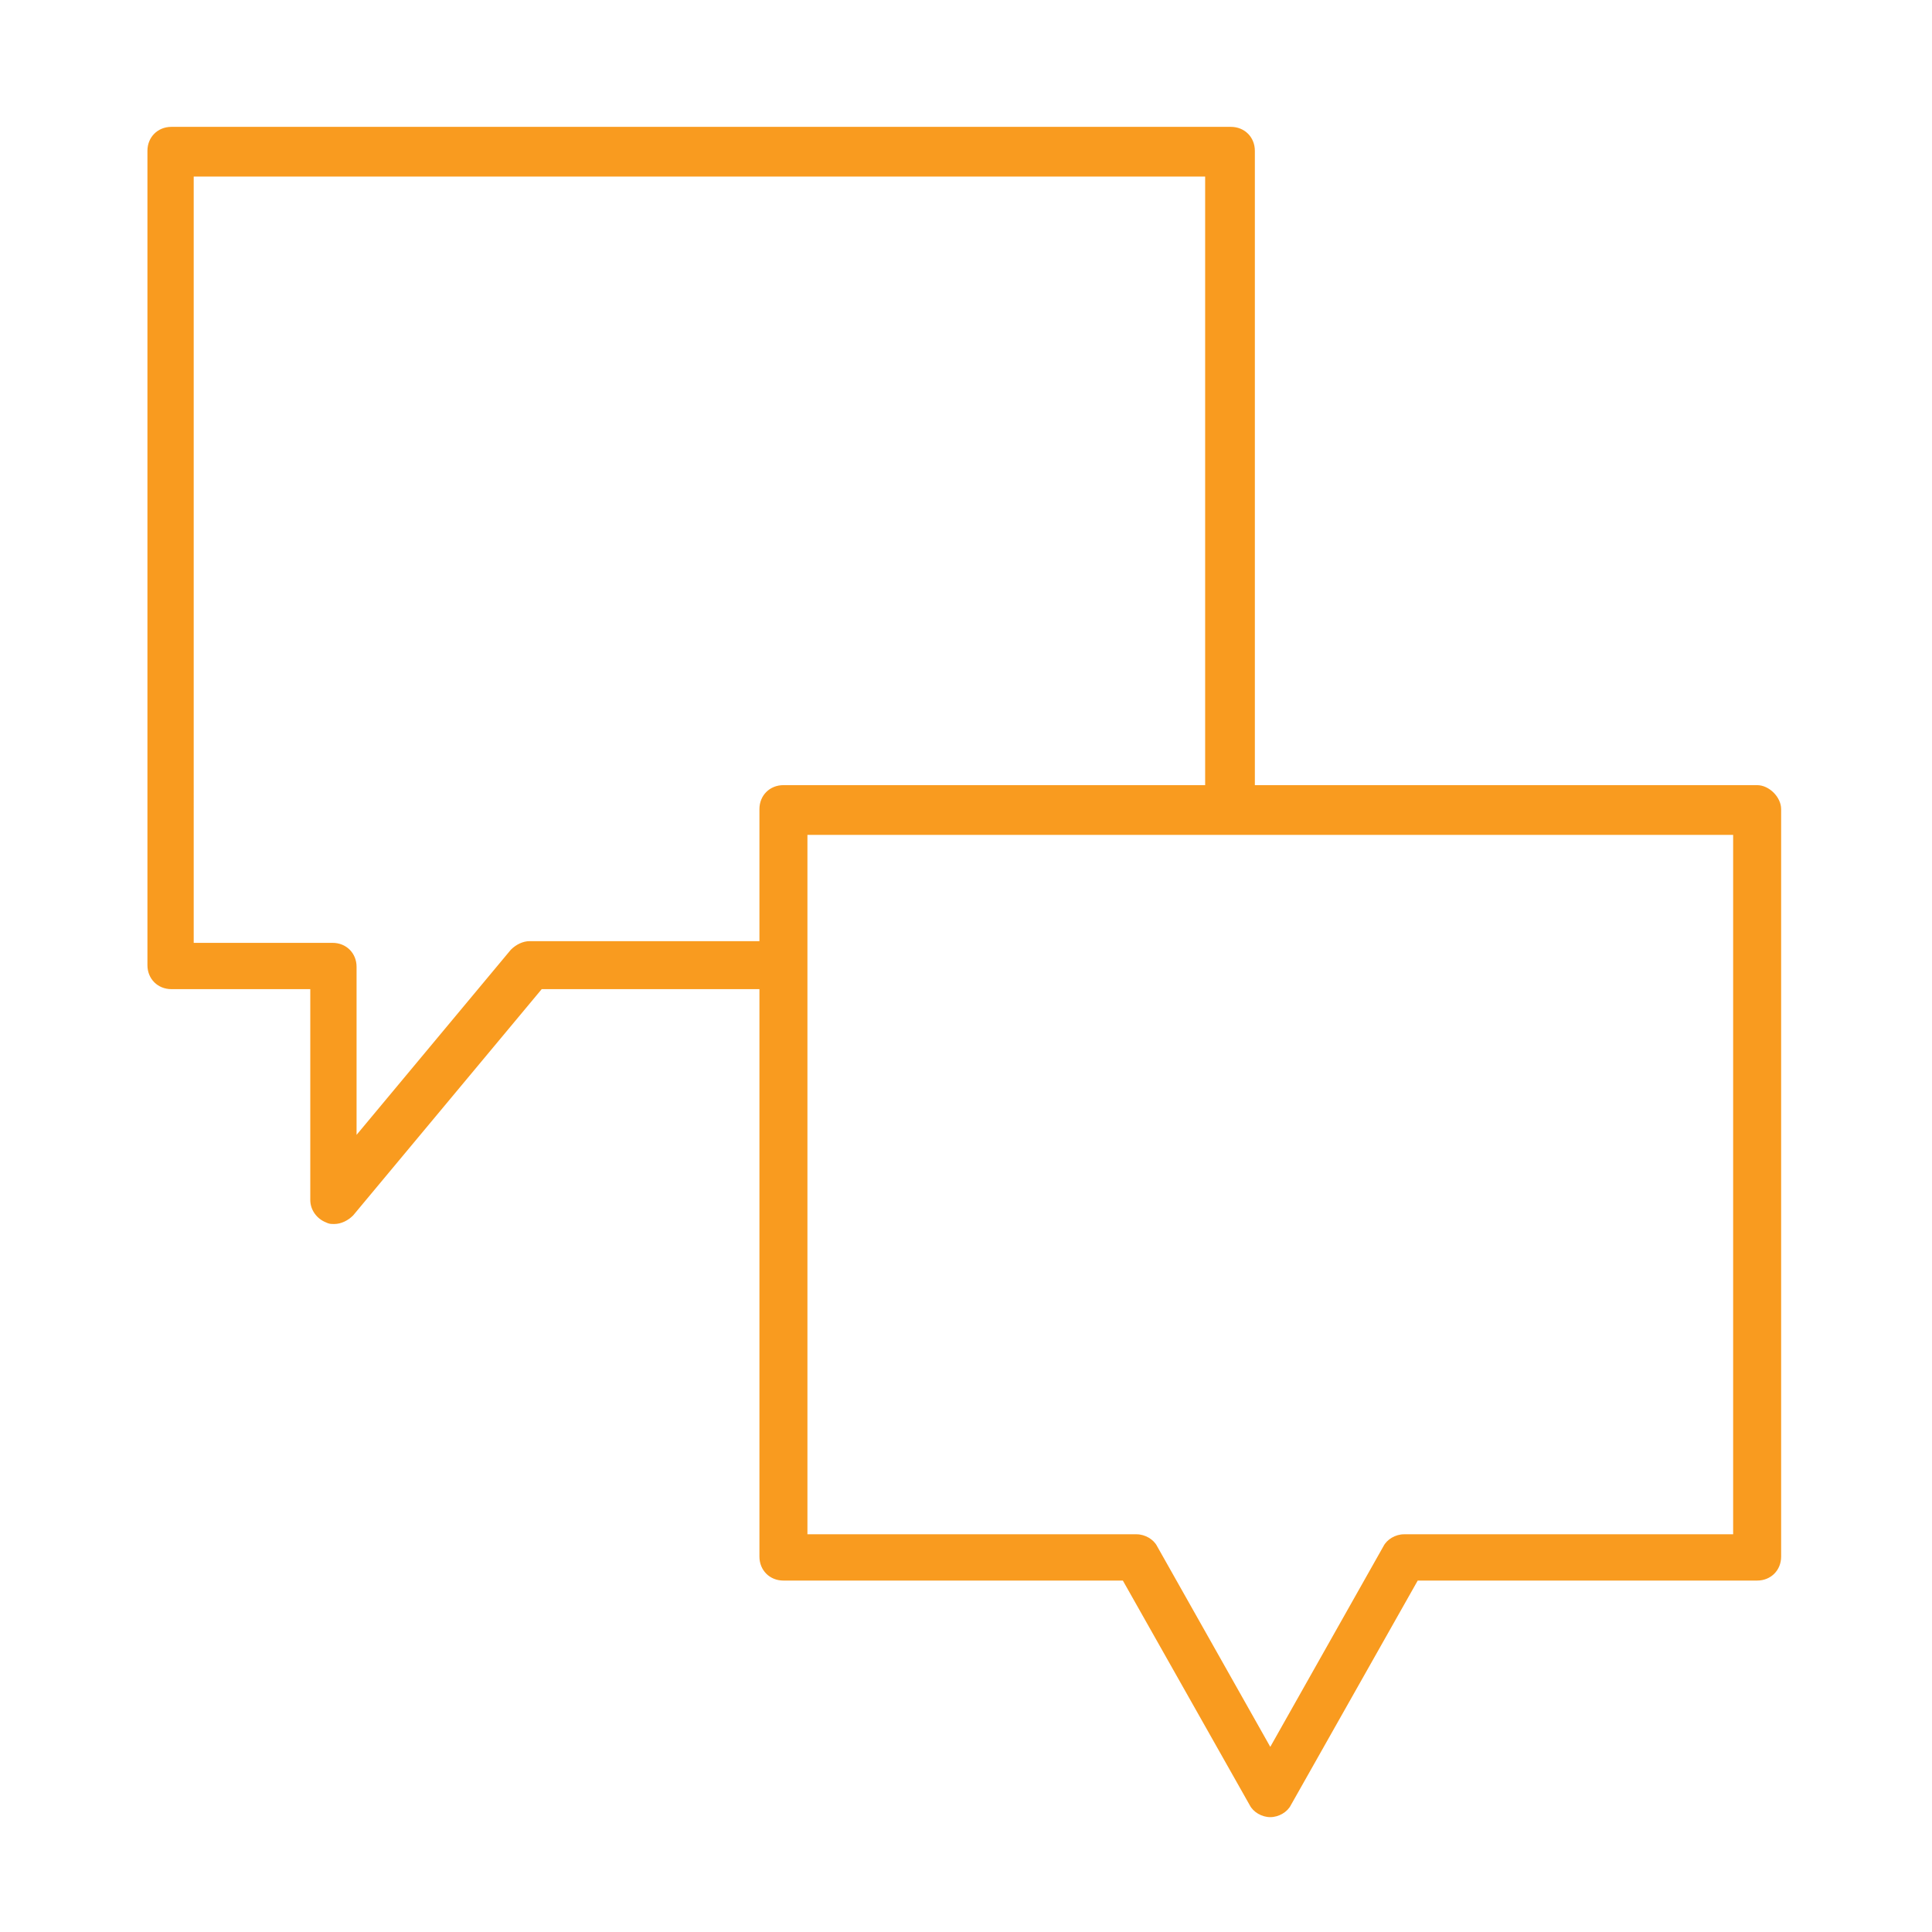 <?xml version="1.0" encoding="UTF-8"?> <!-- Generator: Adobe Illustrator 25.2.3, SVG Export Plug-In . SVG Version: 6.00 Build 0) --> <svg xmlns="http://www.w3.org/2000/svg" xmlns:xlink="http://www.w3.org/1999/xlink" version="1.1" id="Layer_1" x="0px" y="0px" viewBox="0 0 112.7 112.7" style="enable-background:new 0 0 112.7 112.7;" xml:space="preserve"> <style type="text/css"> .st0{fill:#F99B1F;} </style> <path class="st0" d="M102.5,45.8H73.2v-37c0-0.8-0.6-1.4-1.4-1.4H10c-0.8,0-1.4,0.6-1.4,1.4v47.5c0,0.8,0.6,1.4,1.4,1.4h8.1v12.3 c0,0.6,0.4,1.1,0.9,1.3c0.2,0.1,0.3,0.1,0.5,0.1c0.4,0,0.8-0.2,1.1-0.5l11-13.2h12.7v33.1c0,0.8,0.6,1.4,1.4,1.4h19.8l7.4,13.1 c0.2,0.4,0.7,0.7,1.2,0.7c0.5,0,1-0.3,1.2-0.7l7.4-13.1h19.8c0.8,0,1.4-0.6,1.4-1.4V47.2C103.9,46.5,103.2,45.8,102.5,45.8z M30.9,54.9c-0.4,0-0.8,0.2-1.1,0.5l-9,10.8v-9.8c0-0.8-0.6-1.4-1.4-1.4h-8.1V10.3h59v35.5H45.7c-0.8,0-1.4,0.6-1.4,1.4v7.7H30.9z M101.1,89.5H81.9c-0.5,0-1,0.3-1.2,0.7l-6.6,11.7l-6.6-11.7c-0.2-0.4-0.7-0.7-1.2-0.7H47.1V56.4v-7.7h24.8h29.2V89.5z"></path> </svg> 